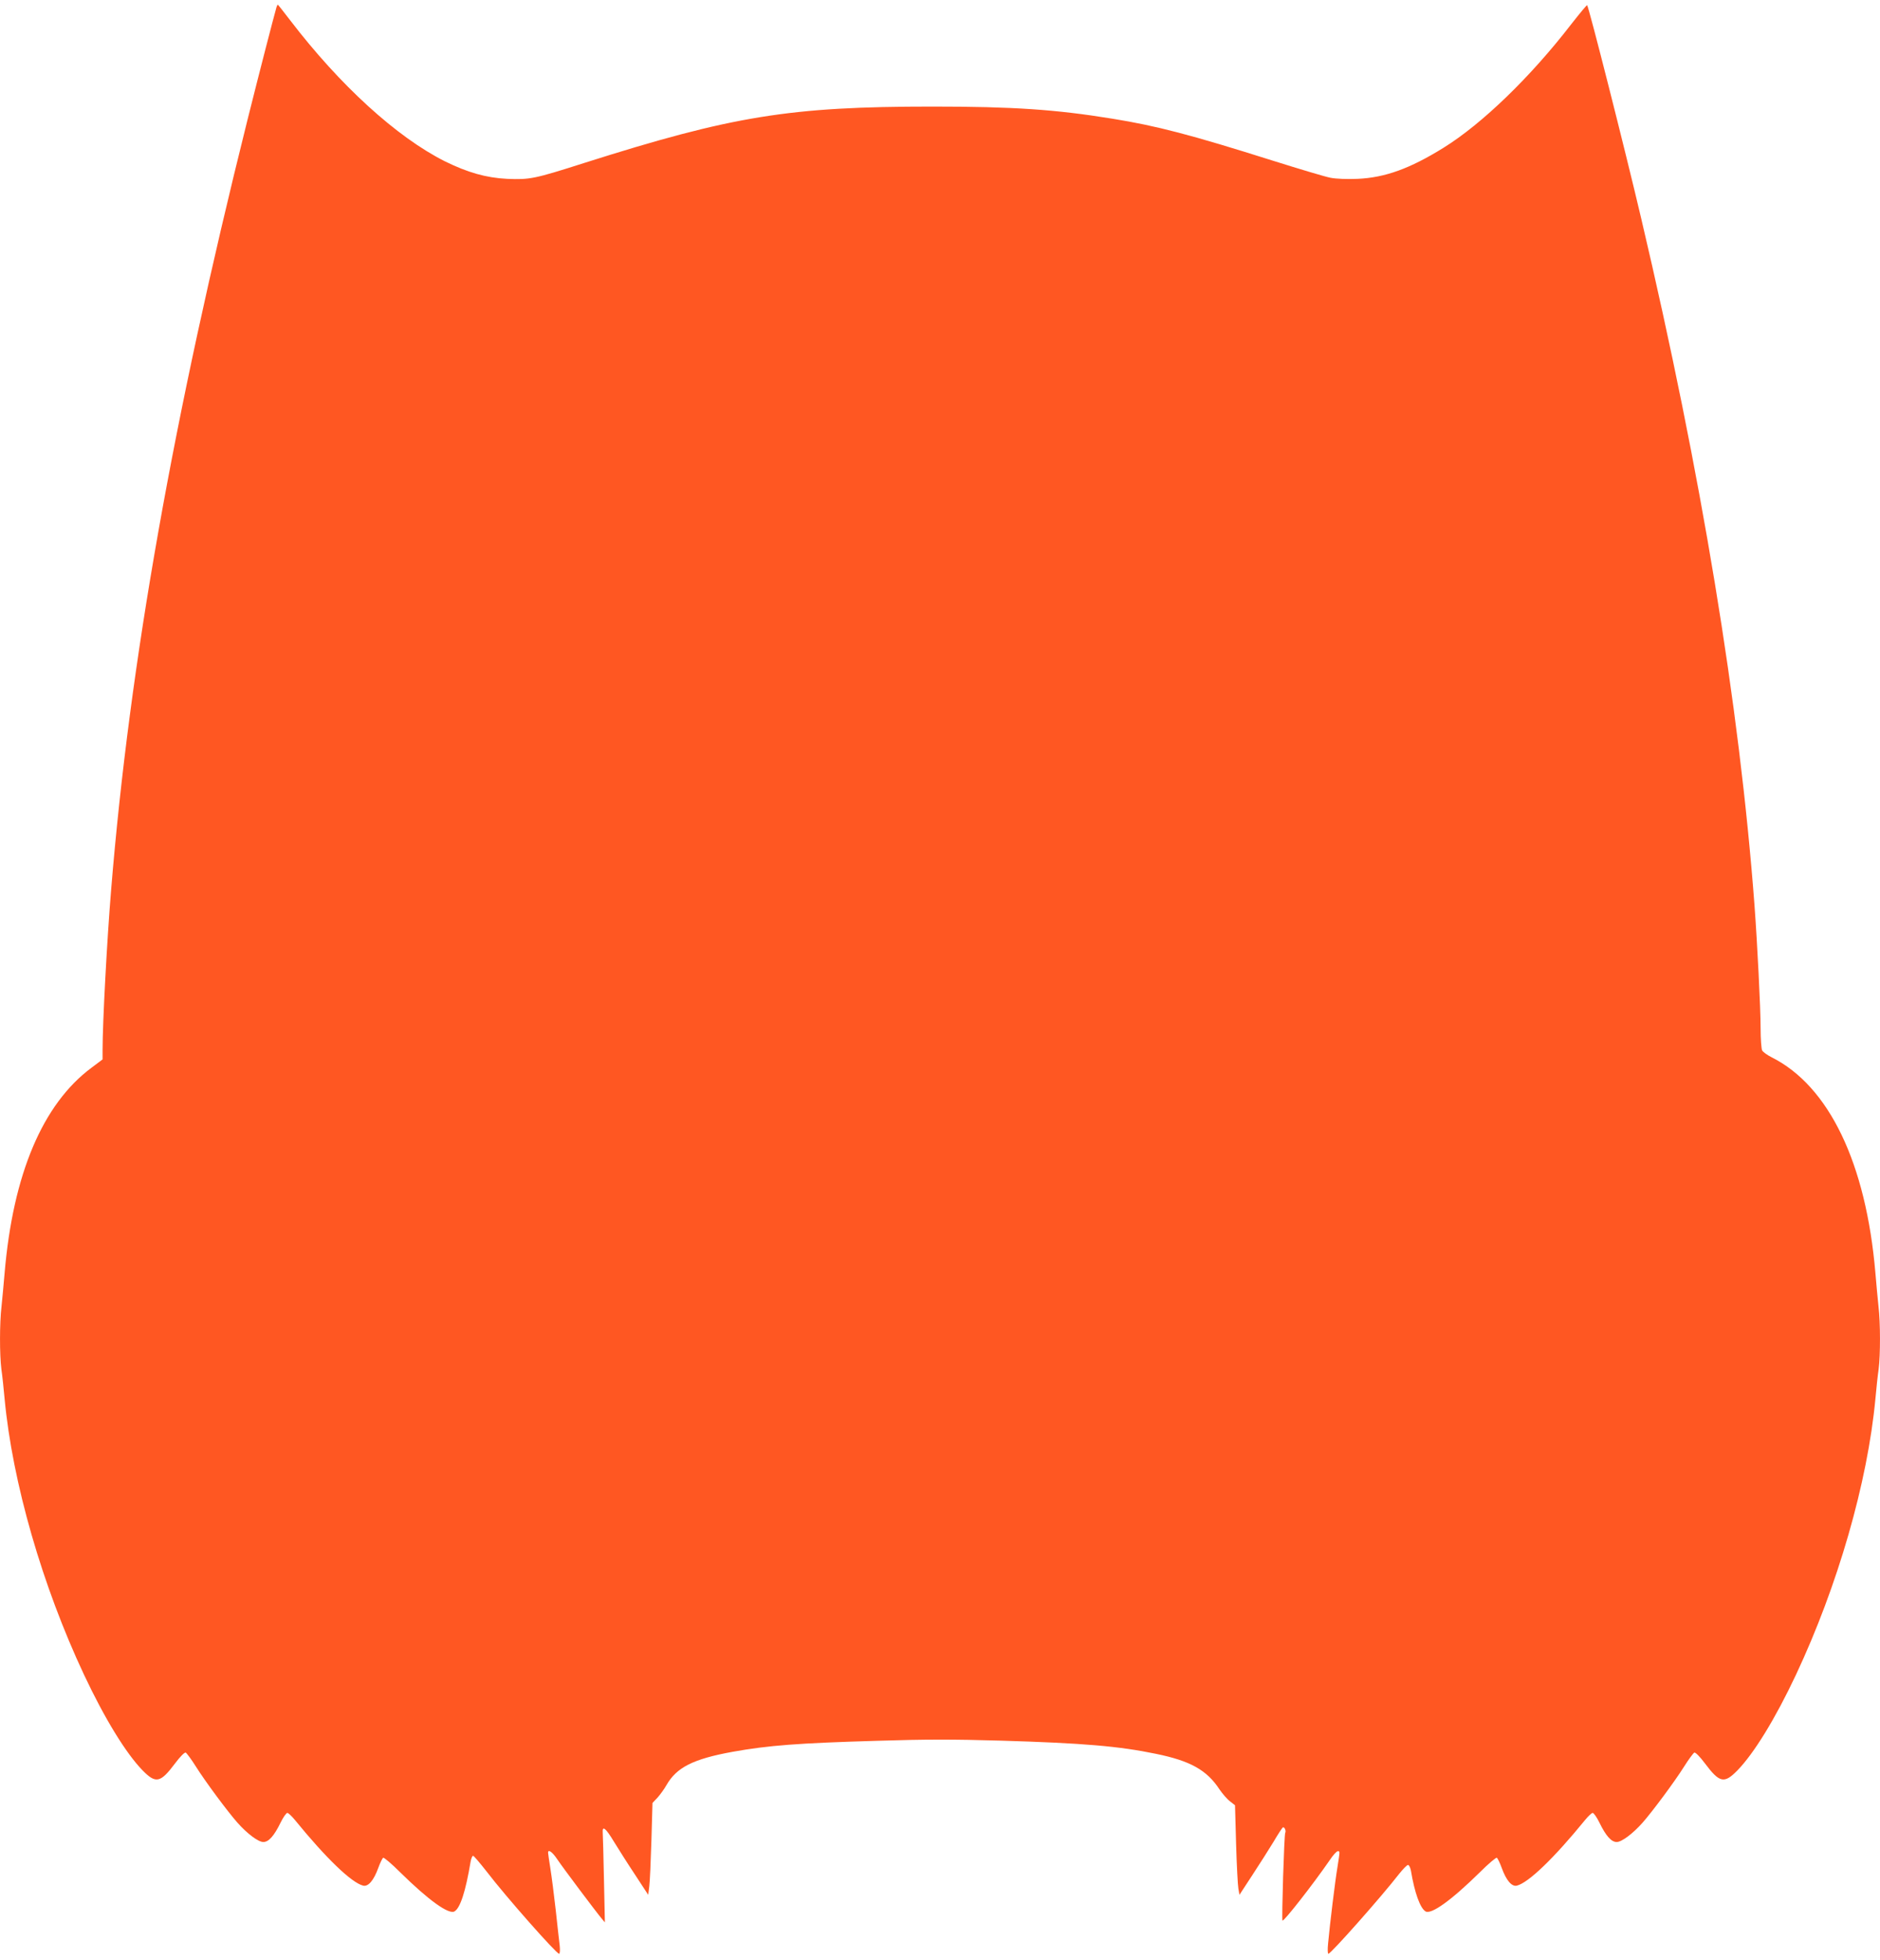 <?xml version="1.0" standalone="no"?>
<!DOCTYPE svg PUBLIC "-//W3C//DTD SVG 20010904//EN"
 "http://www.w3.org/TR/2001/REC-SVG-20010904/DTD/svg10.dtd">
<svg version="1.0" xmlns="http://www.w3.org/2000/svg"
 width="1228pt" height="1280pt" viewBox="0 0 1228 1280"
 preserveAspectRatio="xMidYMid meet">
<g transform="translate(0,1280) scale(0.1,-0.1)"
fill="#ff5722" stroke="none">
<path d="M1806 12753 c-18 -63 -109 -414 -190 -738 -484 -1939 -769 -3543
-890 -5025 -27 -326 -56 -867 -56 -1047 l0 -62 -72 -54 c-320 -238 -513 -696
-568 -1342 -6 -71 -15 -169 -20 -216 -13 -109 -13 -317 -1 -411 6 -40 15 -127
21 -193 51 -546 246 -1222 519 -1803 135 -287 274 -513 382 -624 87 -89 117
-82 213 46 32 43 62 73 69 70 6 -3 37 -44 67 -92 61 -97 205 -291 271 -366 64
-72 136 -126 169 -126 35 0 70 39 113 127 17 35 37 63 44 63 6 0 29 -21 50
-47 202 -248 369 -409 445 -428 33 -8 69 33 99 116 12 33 26 62 32 66 5 3 55
-39 111 -95 185 -182 318 -278 355 -255 37 22 72 128 105 325 4 21 11 38 16
38 5 0 44 -46 88 -102 127 -166 456 -538 474 -538 5 0 7 23 4 52 -4 29 -15
134 -26 233 -11 99 -27 222 -35 272 -8 51 -15 97 -15 103 0 25 28 5 60 -43 36
-54 253 -343 290 -387 l21 -25 -6 280 c-3 154 -7 291 -8 305 -4 50 19 32 72
-56 30 -49 92 -147 140 -219 l85 -130 7 55 c4 30 10 165 14 300 l7 245 33 35
c17 19 44 56 58 81 66 116 174 171 432 218 234 42 430 57 946 72 316 10 497
10 805 1 538 -16 773 -36 1014 -86 225 -46 333 -106 416 -233 20 -29 51 -65
69 -78 l32 -25 7 -252 c4 -139 11 -271 15 -293 l7 -40 85 130 c47 72 109 169
138 217 28 48 56 90 60 93 11 6 23 -23 16 -35 -7 -11 -24 -562 -18 -573 6 -11
201 238 309 395 21 32 45 58 52 58 15 0 15 4 -2 -105 -15 -89 -49 -367 -61
-497 -4 -38 -3 -68 2 -68 16 0 346 372 463 523 25 31 50 57 57 57 7 0 15 -17
19 -37 24 -145 60 -244 95 -266 37 -23 169 72 355 255 56 56 106 98 111 95 6
-4 20 -33 32 -66 30 -83 66 -124 99 -116 76 19 243 180 445 428 21 26 44 47
50 47 7 0 27 -28 44 -63 43 -88 78 -127 113 -127 33 0 105 54 169 126 66 75
210 269 271 366 30 48 61 89 67 92 7 3 37 -27 69 -70 96 -128 126 -135 213
-46 108 111 247 337 382 624 273 581 468 1257 519 1803 6 66 15 153 21 193 12
94 12 302 -1 411 -5 47 -14 145 -20 216 -61 718 -303 1222 -678 1410 -28 14
-56 34 -62 45 -5 10 -10 76 -10 147 0 128 -21 547 -40 803 -98 1303 -347 2815
-740 4484 -103 439 -342 1381 -353 1392 -2 3 -48 -53 -103 -123 -266 -345
-582 -651 -835 -808 -219 -136 -382 -195 -561 -203 -71 -3 -141 0 -177 7 -33
6 -203 57 -378 112 -535 169 -757 227 -1048 274 -369 60 -647 79 -1175 79
-931 0 -1306 -61 -2273 -368 -329 -105 -356 -110 -505 -104 -137 7 -257 41
-407 115 -314 158 -684 495 -1010 921 -43 56 -79 102 -81 102 -1 0 -5 -8 -8
-17z"/>
</g>
</svg>
